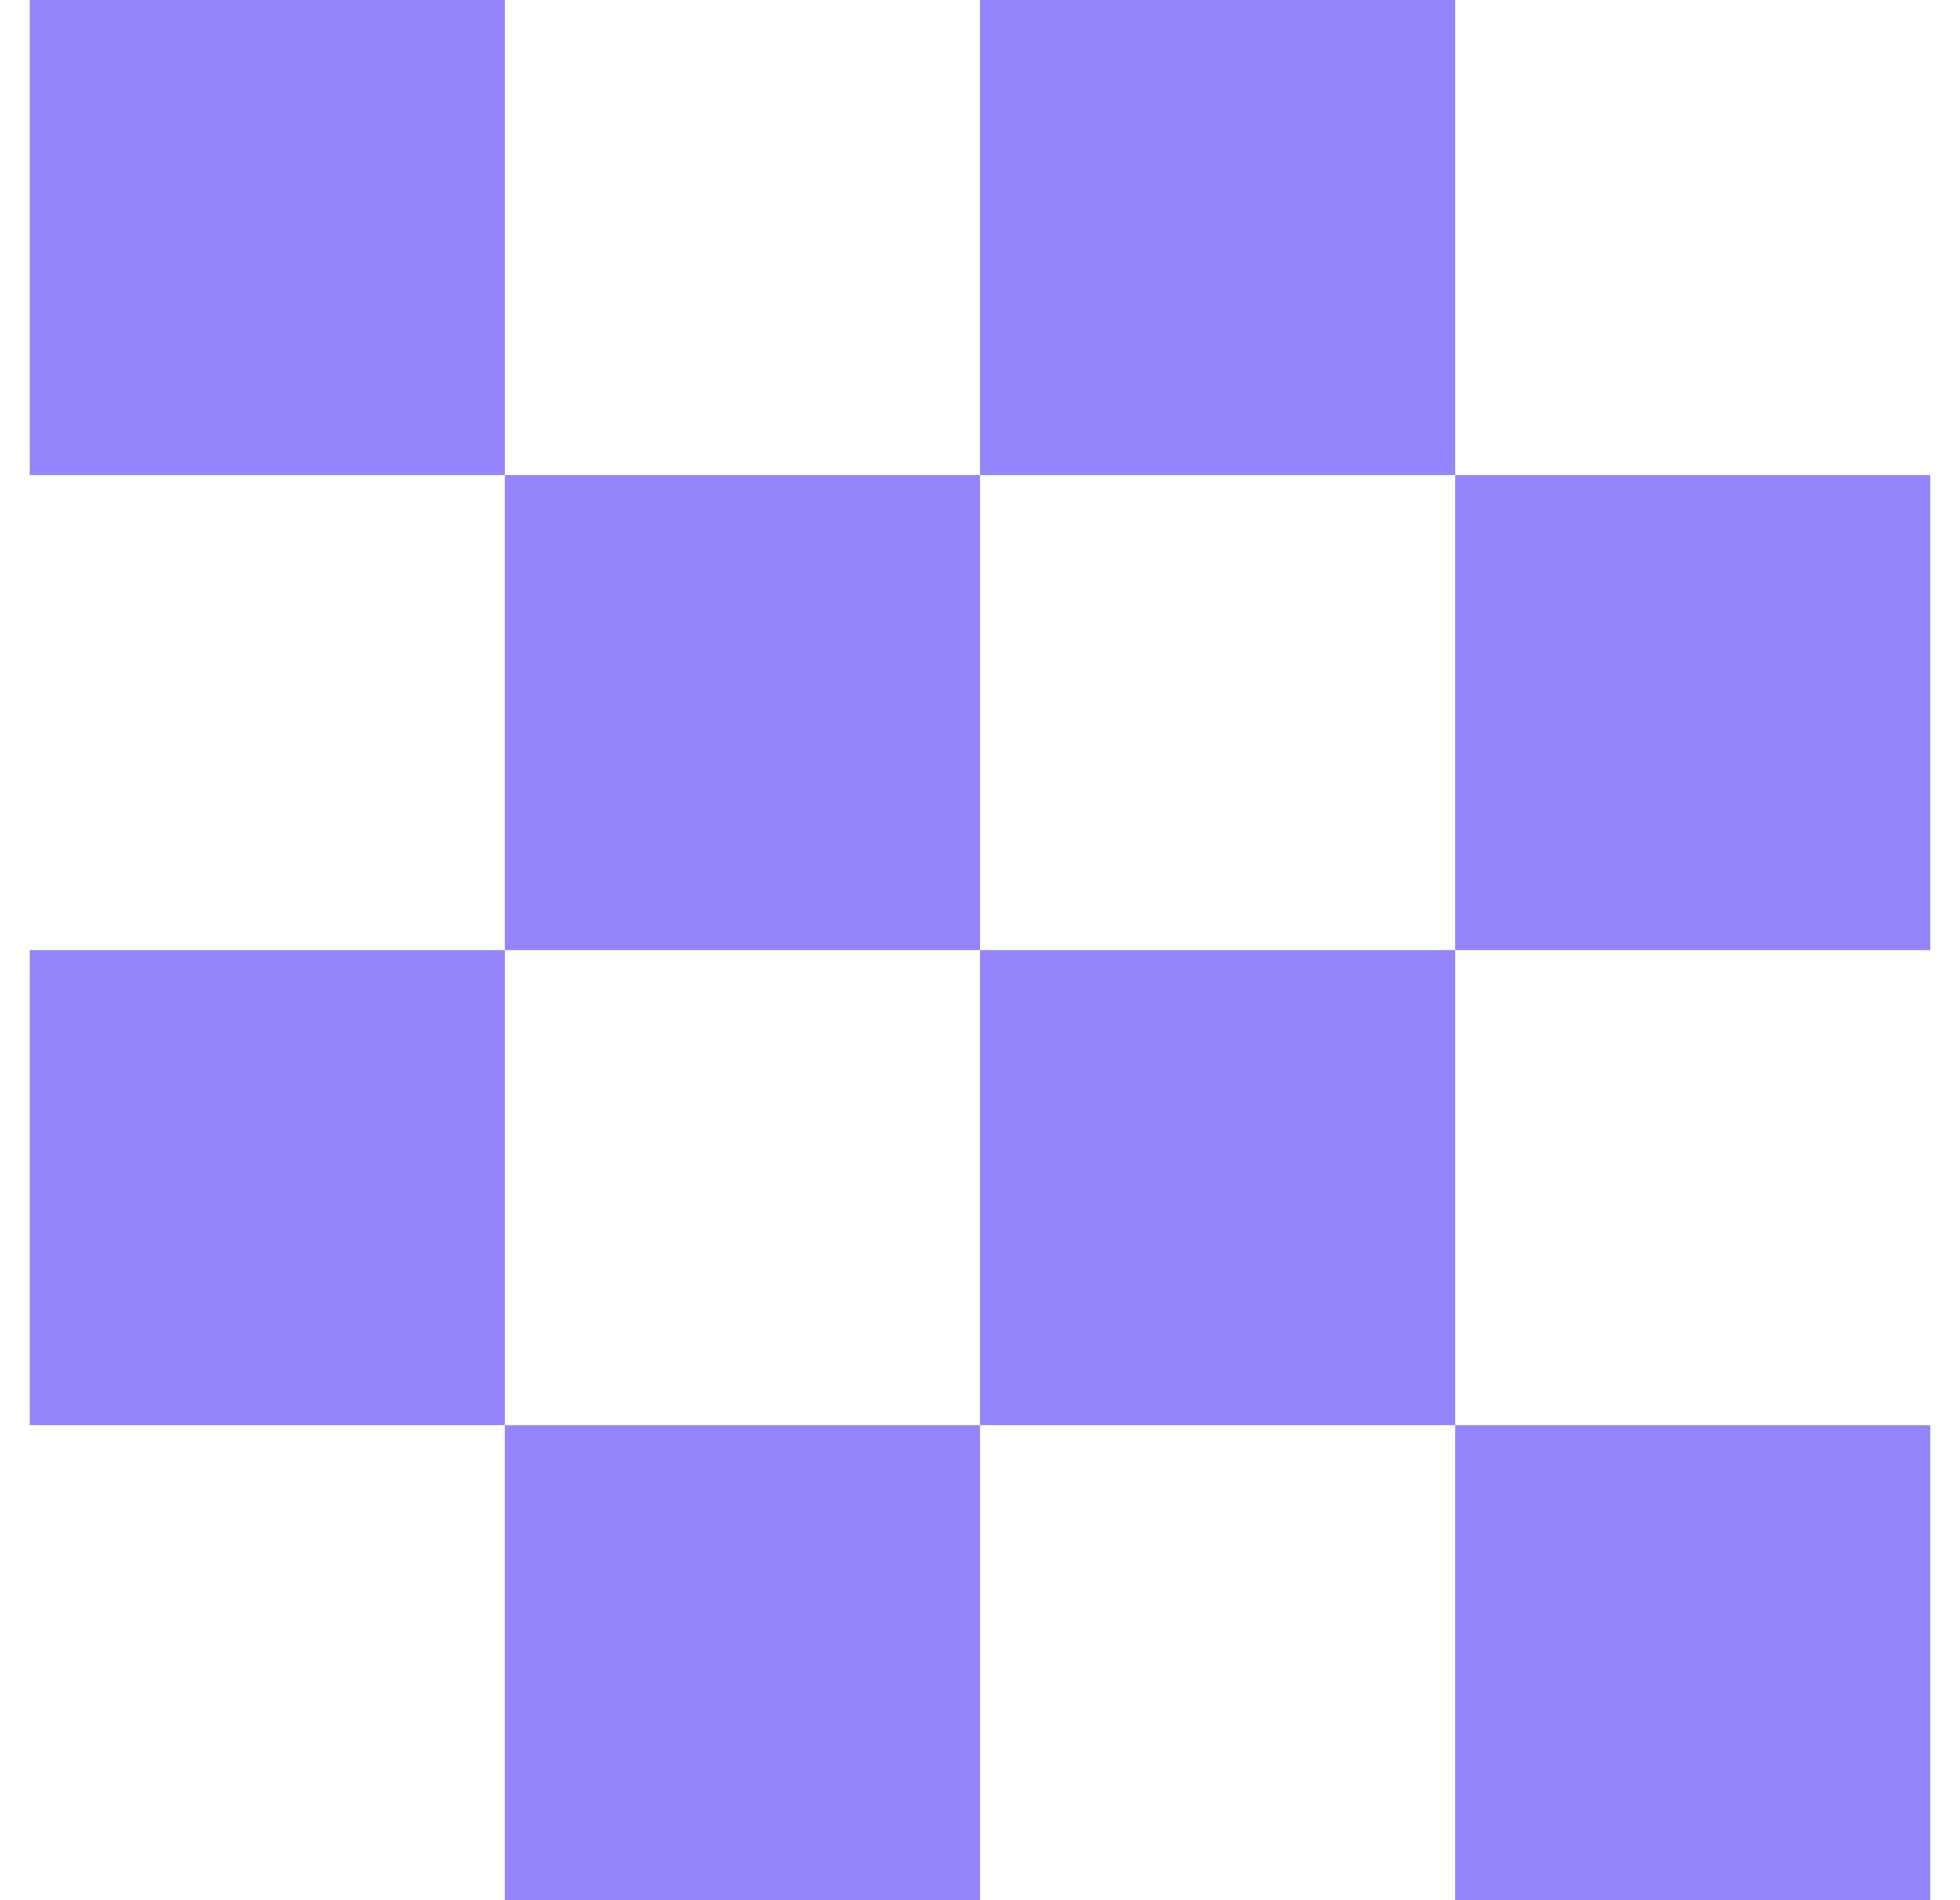 <?xml version="1.0" encoding="UTF-8"?> <svg xmlns="http://www.w3.org/2000/svg" width="33" height="32" viewBox="0 0 33 32" fill="none"><g clip-path="url(#clip0_137_243)"><path fill-rule="evenodd" clip-rule="evenodd" d="M0.5 0H8.5V8H0.5V0ZM16.5 8H8.5V16H0.5V24H8.5V32H16.5V24H24.5V32H32.5V24H24.5V16H32.5V8H24.5V0H16.5V8ZM16.5 16H24.5V8H16.5V16ZM16.5 16V24H8.5V16H16.5Z" fill="#9585FD"></path></g><defs><clipPath id="clip0_137_243"><rect width="32" height="32" fill="white" transform="translate(0.5)"></rect></clipPath></defs></svg> 